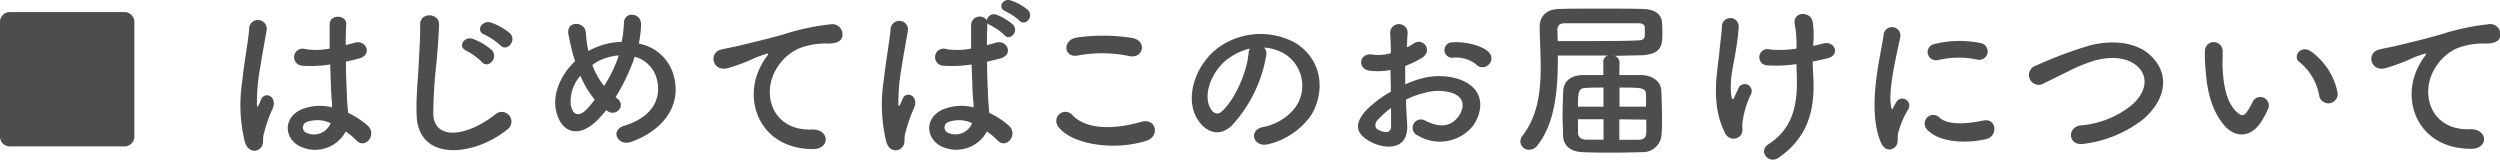 <svg xmlns="http://www.w3.org/2000/svg" viewBox="0 0 360.03 23"><defs><style>.cls-1{fill:#4d4d4d;}</style></defs><title>apply-sec1-heading3</title><g id="レイヤー_2" data-name="レイヤー 2"><g id="デザイン"><path class="cls-1" d="M1.3,21.08A1.42,1.42,0,0,1,0,19.73V3.09A1.42,1.42,0,0,1,1.3,1.74H18.05a1.43,1.43,0,0,1,1.3,1.35V19.73a1.43,1.43,0,0,1-1.3,1.35Z"/><path class="cls-1" d="M35.27,20.48a22.5,22.5,0,0,1-.39-8.77c.32-3,.87-5.83,1-7.45a1.27,1.27,0,1,1,2.53,0c-.18,1.12-.6,3.3-.93,5.42A28.24,28.24,0,0,0,37,15c0,.45.07.52.32,0,.08-.15.25-.6.3-.72.58-1.2,2.48-.35,1.58,1.52a14.71,14.71,0,0,0-.78,2c-.2.62-.35,1.17-.45,1.57-.2.7.13,1.4-.5,2S35.7,21.83,35.27,20.48Zm7.78.53c-2.18-1.25-2.23-4.1.37-5.25a7.08,7.08,0,0,1,4.4-.3c0-.4,0-.78-.07-1.25-.08-1-.13-3-.2-4.93a17.45,17.45,0,0,1-4.1.18A1.23,1.23,0,1,1,44,7.08,10.46,10.46,0,0,0,47.47,7c0-1.4,0-2.67,0-3.45,0-1.62,2.5-1.4,2.4-.05-.05.7-.08,1.75-.08,3,.43-.12.88-.22,1.28-.35,1.62-.5,2.7,1.78.55,2.3-.6.15-1.2.3-1.8.43,0,2,.1,3.9.15,5.12,0,.63.12,1.45.15,2.25a11.82,11.82,0,0,1,2.82,1.83c1.42,1.3-.35,3.47-1.6,2.15a11.21,11.21,0,0,0-1.55-1.3A5,5,0,0,1,43.05,21Zm4.55-3.28a4.53,4.53,0,0,0-3.45-.15A.84.84,0,0,0,44,19.06a2.59,2.59,0,0,0,3.62-1.33Z"/><path class="cls-1" d="M60,16.56c-.1-2.63.18-4.75.3-7.4.08-1.63.25-4.08.2-5.62,0-1.85,2.78-1.7,2.73,0S63,7.43,62.85,9.11a68,68,0,0,0-.45,7.35c.15,3.65,4.6,3.4,8.95,0a1.39,1.39,0,1,1,1.72,2.18C68.2,22.58,60.2,23.31,60,16.56Zm7.18-9.25c-1.38-.58-.3-2.18.95-1.7a8.92,8.92,0,0,1,2.7,1.6c1,1.12-.53,2.77-1.43,1.72A9.06,9.06,0,0,0,67.15,7.31ZM69.8,5c-1.4-.52-.38-2.17.9-1.75a8.77,8.77,0,0,1,2.72,1.52c1.1,1.08-.45,2.78-1.37,1.75A9.47,9.47,0,0,0,69.8,5Z"/><path class="cls-1" d="M86.32,17c-2.95,3.18-5.57,2.08-6.24-1.07-.53-2.4.67-5.15,2.74-7.13a16.83,16.83,0,0,1-.47-1.62c-.13-.5-.38-1.65-.48-2.18-.42-2.07,2.4-2,2.5-.27a17.78,17.78,0,0,0,.25,2.07,4.9,4.9,0,0,0,.13.55,3.46,3.46,0,0,1,.5-.27,10.23,10.23,0,0,1,4.27-1.05,15.45,15.45,0,0,0,.33-2.7c0-1.75,2.57-1.55,2.47.27A17.08,17.08,0,0,1,92,6.28a6.38,6.38,0,0,1,5,4.53c1.3,4.62-1.78,8.07-6.1,9.62-1.9.7-3.13-1.67-1-2.32,4.35-1.33,5.32-4.2,4.72-6.58a4.41,4.41,0,0,0-3.22-3.35c-.08.23-.15.48-.25.73A28.51,28.51,0,0,1,88.65,14c.1.07.2.17.32.25a1.07,1.07,0,0,1,.18,1.55A1.21,1.21,0,0,1,87.5,16l-.2-.13A14.66,14.66,0,0,1,86.32,17Zm-2.72-6.1a5.52,5.52,0,0,0-1.4,4.2c.37,1.95,1.55,1.4,2.25.68a18.27,18.27,0,0,0,1.2-1.43A13.52,13.52,0,0,1,83.6,10.93Zm2.42-2a4.83,4.83,0,0,0-.72.45A10.69,10.69,0,0,0,87,12.38a20.12,20.12,0,0,0,2-4.05c0-.1.07-.22.1-.35A8.16,8.16,0,0,0,86,8.88Z"/><path class="cls-1" d="M109.6,9.46a7.82,7.82,0,0,1,.8-1.3c.4-.53.27-.5-.2-.35-1.88.6-1.45.6-3.15,1.25-.8.3-1.5.55-2.25.75-2.2.6-2.85-2.28-.85-2.7.53-.13,2-.4,2.77-.6,1.23-.3,3.4-.8,6-1.52a33.47,33.47,0,0,1,6.83-1.48,1.47,1.47,0,0,1,1.7,1.92c-.15.43-.7.93-2.45.83A10.64,10.64,0,0,0,115,7a7.22,7.22,0,0,0-3.2,2.92c-2.2,3.68-.52,8.93,5.08,8.73,2.62-.1,2.77,2.85.12,2.82C109.47,21.41,106.88,14.48,109.6,9.46Z"/><path class="cls-1" d="M127.65,20.48a22.69,22.69,0,0,1-.4-8.77c.33-3,.87-5.83,1-7.45a1.26,1.26,0,1,1,2.52,0c-.17,1.12-.6,3.3-.92,5.42a28.24,28.24,0,0,0-.47,5.23c0,.45.07.52.32,0,.08-.15.25-.6.3-.72.58-1.2,2.47-.35,1.57,1.52a16.05,16.05,0,0,0-.77,2c-.2.62-.35,1.17-.45,1.57-.2.7.12,1.4-.5,2S128.08,21.83,127.65,20.48Zm7.77.53c-2.17-1.25-2.22-4.1.38-5.25a7.07,7.07,0,0,1,4.4-.3c0-.4,0-.78-.08-1.25-.07-1-.12-3-.2-4.93a17.43,17.43,0,0,1-4.1.18,1.23,1.23,0,1,1,.5-2.38A10.52,10.52,0,0,0,139.85,7c0-1.4,0-2.67,0-3.45a1.25,1.25,0,0,1,2.28-.62,1,1,0,0,1,1.4-.8,7.7,7.7,0,0,1,2.35,1.42c.92,1-.45,2.42-1.23,1.5a8.06,8.06,0,0,0-2-1.4,1.37,1.37,0,0,1-.45-.32v.17c-.05.7-.07,1.75-.07,3,.42-.12.87-.22,1.27-.35,1.63-.5,2.7,1.78.55,2.3-.6.15-1.2.3-1.8.43,0,2,.1,3.9.15,5.12,0,.63.13,1.45.15,2.25a12.09,12.09,0,0,1,2.83,1.83c1.42,1.3-.35,3.47-1.6,2.15a11.83,11.83,0,0,0-1.55-1.3A5,5,0,0,1,135.42,21ZM140,17.73a4.53,4.53,0,0,0-3.45-.15.84.84,0,0,0-.15,1.48A2.6,2.6,0,0,0,140,17.73Zm4.8-16.12c-1.22-.47-.37-1.92.75-1.55A7.53,7.53,0,0,1,148,1.41c1,1-.38,2.45-1.2,1.55A8.55,8.55,0,0,0,144.77,1.61Z"/><path class="cls-1" d="M152.4,18.23a1.31,1.31,0,0,1,2.07-1.62c2.13,2.17,6.18,2,9.95.92,2.08-.57,2.68,2.13.65,2.75C160.12,21.83,154.12,20.66,152.4,18.23ZM155.2,8c-2,.38-2.3-2.27-.08-2.6a26.57,26.57,0,0,1,8,.08c2.1.45,1.55,3-.48,2.6A19.08,19.08,0,0,0,155.2,8Z"/><path class="cls-1" d="M182.35,8a19.71,19.71,0,0,1-5,10.13c-1.92,1.77-4,.8-5.12-1.35-1.58-3.1.1-7.75,3.44-10.08a10.46,10.46,0,0,1,10.8-.57c3.88,2.32,4.5,6.92,2.33,10.5a10.5,10.5,0,0,1-6.1,4.12c-2.2.58-3-2-.83-2.45a7.71,7.71,0,0,0,4.65-2.8,5.4,5.4,0,0,0-1.37-7.65,6.63,6.63,0,0,0-3.1-1A1.28,1.28,0,0,1,182.35,8Zm-5.55.48c-2.32,1.8-3.57,5.12-2.52,7.05.37.72,1,1.1,1.64.55,1.88-1.65,3.63-5.63,3.88-8.33A1.75,1.75,0,0,1,180,7,8.19,8.19,0,0,0,176.8,8.51Z"/><path class="cls-1" d="M202.65,18c.2,3.58-3,3.53-5.05,2.53-3-1.45-2.15-3.23-.82-4.68a16.22,16.22,0,0,1,3.52-2.65c0-1.05-.05-2.12-.05-3.12a9.52,9.52,0,0,1-3,.1c-1.85-.23-1.55-2.73.53-2.3a6.32,6.32,0,0,0,2.52-.23c0-1.17-.05-2-.1-2.92a1.26,1.26,0,1,1,2.52,0c-.05.54-.07,1.34-.12,2.09a7.28,7.28,0,0,0,1-.57c1.35-.9,2.87,1.07,1.12,2.12a14.48,14.48,0,0,1-2.35,1.13c0,.77,0,1.7,0,2.65a15,15,0,0,1,2.1-.78,9.63,9.63,0,0,1,5.55,0c4.13,1.42,3.45,4.8,2.18,6.65a6.11,6.11,0,0,1-8,1.5,1.2,1.2,0,1,1,1.08-2.13c1.95.95,3.55,1,4.75-.62.6-.8,1.3-2.58-.88-3.38a7,7,0,0,0-4.05,0,12.66,12.66,0,0,0-2.62.95C202.5,15.66,202.6,17,202.65,18Zm-4.2-.8c-.52.58-.52,1.23.05,1.5,1.08.53,1.8.45,1.83-.52,0-.68,0-1.6,0-2.63A12.89,12.89,0,0,0,198.45,17.23Zm14.17-7.9a4.68,4.68,0,0,0-3.3-1,1.11,1.11,0,1,1-.12-2.2c1.8-.15,4.3.47,5.2,1.42a1.22,1.22,0,0,1,0,1.78A1.26,1.26,0,0,1,212.62,9.33Z"/><path class="cls-1" d="M233.2,10.81c1.1,0,2.2,0,3.22,0,1.78.07,2.78,1.07,2.83,2.25s.1,2.6.1,3.92c0,.85,0,1.68-.08,2.53a2.69,2.69,0,0,1-2.85,2.4c-1.5.05-2.92.07-4.32.07s-2.78,0-4.2-.07c-1.85-.08-2.75-1-2.8-2.38,0-.9-.07-1.85-.07-2.82,0-1.23.05-2.48.09-3.6s.76-2.23,2.78-2.3c.95,0,2,0,3,0V9a.94.94,0,0,1,.65-1L228,8l-3.65,0v.42c0,4.6-.42,9.3-2.92,12.5a1.55,1.55,0,0,1-1.2.65,1.25,1.25,0,0,1-1.28-1.2,1.39,1.39,0,0,1,.33-.85c2.17-2.85,2.6-6.3,2.6-9.92,0-1.88-.13-3.78-.15-5.7V3.86c0-1.47.92-2.52,2.77-2.57,1.58-.05,3.77-.05,6-.05s4.45,0,6.08.05c2.17.05,2.65,1.1,2.75,1.77a18.82,18.82,0,0,1,.07,1.9c0,1.5-.1,2.9-3.1,3l-3.8.08a1,1,0,0,1,.73,1Zm-8.87-4.9c1.39,0,2.84,0,4.24,0,2.85,0,5.55,0,7.43-.1.6,0,.85-.3.87-.6V4c0-.48-.35-.63-.92-.65-1.38,0-3.1,0-4.85,0-2.13,0-4.25,0-5.75,0-.7,0-1.07.29-1.07,1Zm6.59,6.7c-.85,0-1.67,0-2.45.05-1.15,0-1.22.52-1.22,2.7h3.67Zm0,4.57h-3.67c0,.63,0,1.25,0,1.93s.48,1,1.25,1,1.58,0,2.43,0Zm2.28,0,0,2.95c.93,0,1.83,0,2.68,0s1.17-.3,1.2-1,0-1.27,0-1.9Zm3.85-1.82c0-.58,0-1.13,0-1.7-.05-1-.37-1.05-3.82-1.05v2.75Z"/><path class="cls-1" d="M248.48,19.26c-2.25-4.33-1.1-9.08-.83-12.15.13-1.43.28-2.23.33-3.3a1.21,1.21,0,0,1,2.42,0,31.66,31.66,0,0,1-.4,3.35c-.3,2.1-1,4.25-.65,6.72.08.43.23.6.43.08.12-.3.4-.8.52-1.1a1,1,0,1,1,1.85.72A13.21,13.21,0,0,0,250.9,18c0,.27.15,1-.2,1.45A1.32,1.32,0,0,1,248.48,19.26ZM261.12,6.61c.55-.13,1.05-.23,1.48-.35,1.6-.45,2.57,1.72.45,2.17-.65.15-1.3.3-2,.43,0,.72.05,1.47.1,2.47.23,5-1.07,8.63-5,11.38-1.45,1-3-.93-1.48-1.93,3.2-2.07,4.2-5.12,4.1-9.4,0-.77-.05-1.47-.07-2.15a18.92,18.92,0,0,1-4.2.18,1.17,1.17,0,1,1,.4-2.28A15.4,15.4,0,0,0,258.72,7V6.36a15.57,15.57,0,0,0-.27-2.95c-.2-1.85,2.27-1.75,2.57-.37a11.77,11.77,0,0,1,.13,3Z"/><path class="cls-1" d="M270.83,20.43c-2-4.92,0-12.32.42-15.3a1.22,1.22,0,1,1,2.43.15c-.4,2-1.9,7.9-1.3,10.23.07.32.17.25.27,0s.33-.62.43-.8a1,1,0,0,1,1.75,1,12.39,12.39,0,0,0-1.48,3.5c-.15.67.15,1.45-.47,2S271.33,21.66,270.83,20.43Zm6.69-1.77a1.24,1.24,0,0,1,1.78-1.73c1.35,1.23,4.35.83,6.3.43s2.15,2.22.5,2.65C283.42,20.68,279.32,20.61,277.52,18.66Zm1.43-10a1.17,1.17,0,1,1-.35-2.32,15,15,0,0,1,6.57-.15,1.22,1.22,0,1,1-.42,2.4A12.66,12.66,0,0,0,279,8.68Z"/><path class="cls-1" d="M300.12,20.71c-2.32.37-2.49-2.38-.5-2.65A13.43,13.43,0,0,0,307,15.13c2.13-1.87,2.28-3.92,1.13-5.25-1.6-1.82-4.43-1.77-6.68-1.1a24.47,24.47,0,0,0-3.57,1.48c-1.12.55-2.25,1.12-3.47,1.7a1.41,1.41,0,1,1-1.23-2.5A60.38,60.38,0,0,1,301,6.53c2.85-.72,6.65-.7,8.95,1.7,2.7,2.83,1.7,6.4-1.37,9A17.41,17.41,0,0,1,300.12,20.71Z"/><path class="cls-1" d="M320.48,18.23c-1.8-1.95-2.63-4.85-2.83-8a23.4,23.4,0,0,1-.12-2.77,1.28,1.28,0,1,1,2.55,0c.05,1-.05,1,0,2.18.1,2.62.57,5.1,2,6.45.65.62,1,.7,1.52,0a9.73,9.73,0,0,0,.83-1.48,1.23,1.23,0,0,1,2.27.9,11.91,11.91,0,0,1-1,1.93C324.1,20,321.88,19.73,320.48,18.23ZM334,13.83A7.91,7.91,0,0,0,331.22,9c-1.2-.82.15-2.67,1.65-1.55a9.6,9.6,0,0,1,3.75,5.8A1.34,1.34,0,1,1,334,13.83Z"/><path class="cls-1" d="M348.35,9.46a8.55,8.55,0,0,1,.8-1.3c.4-.53.28-.5-.2-.35-1.87.6-1.45.6-3.15,1.25-.8.3-1.5.55-2.25.75-2.2.6-2.85-2.28-.85-2.7.53-.13,2-.4,2.78-.6,1.22-.3,3.4-.8,5.94-1.52a33.47,33.47,0,0,1,6.83-1.48A1.47,1.47,0,0,1,360,5.43c-.15.43-.7.93-2.45.83a10.64,10.64,0,0,0-3.73.7,7.2,7.2,0,0,0-3.19,2.92c-2.2,3.68-.53,8.93,5.07,8.73,2.62-.1,2.77,2.85.12,2.82C348.23,21.41,345.63,14.48,348.35,9.46Z"/></g></g></svg>